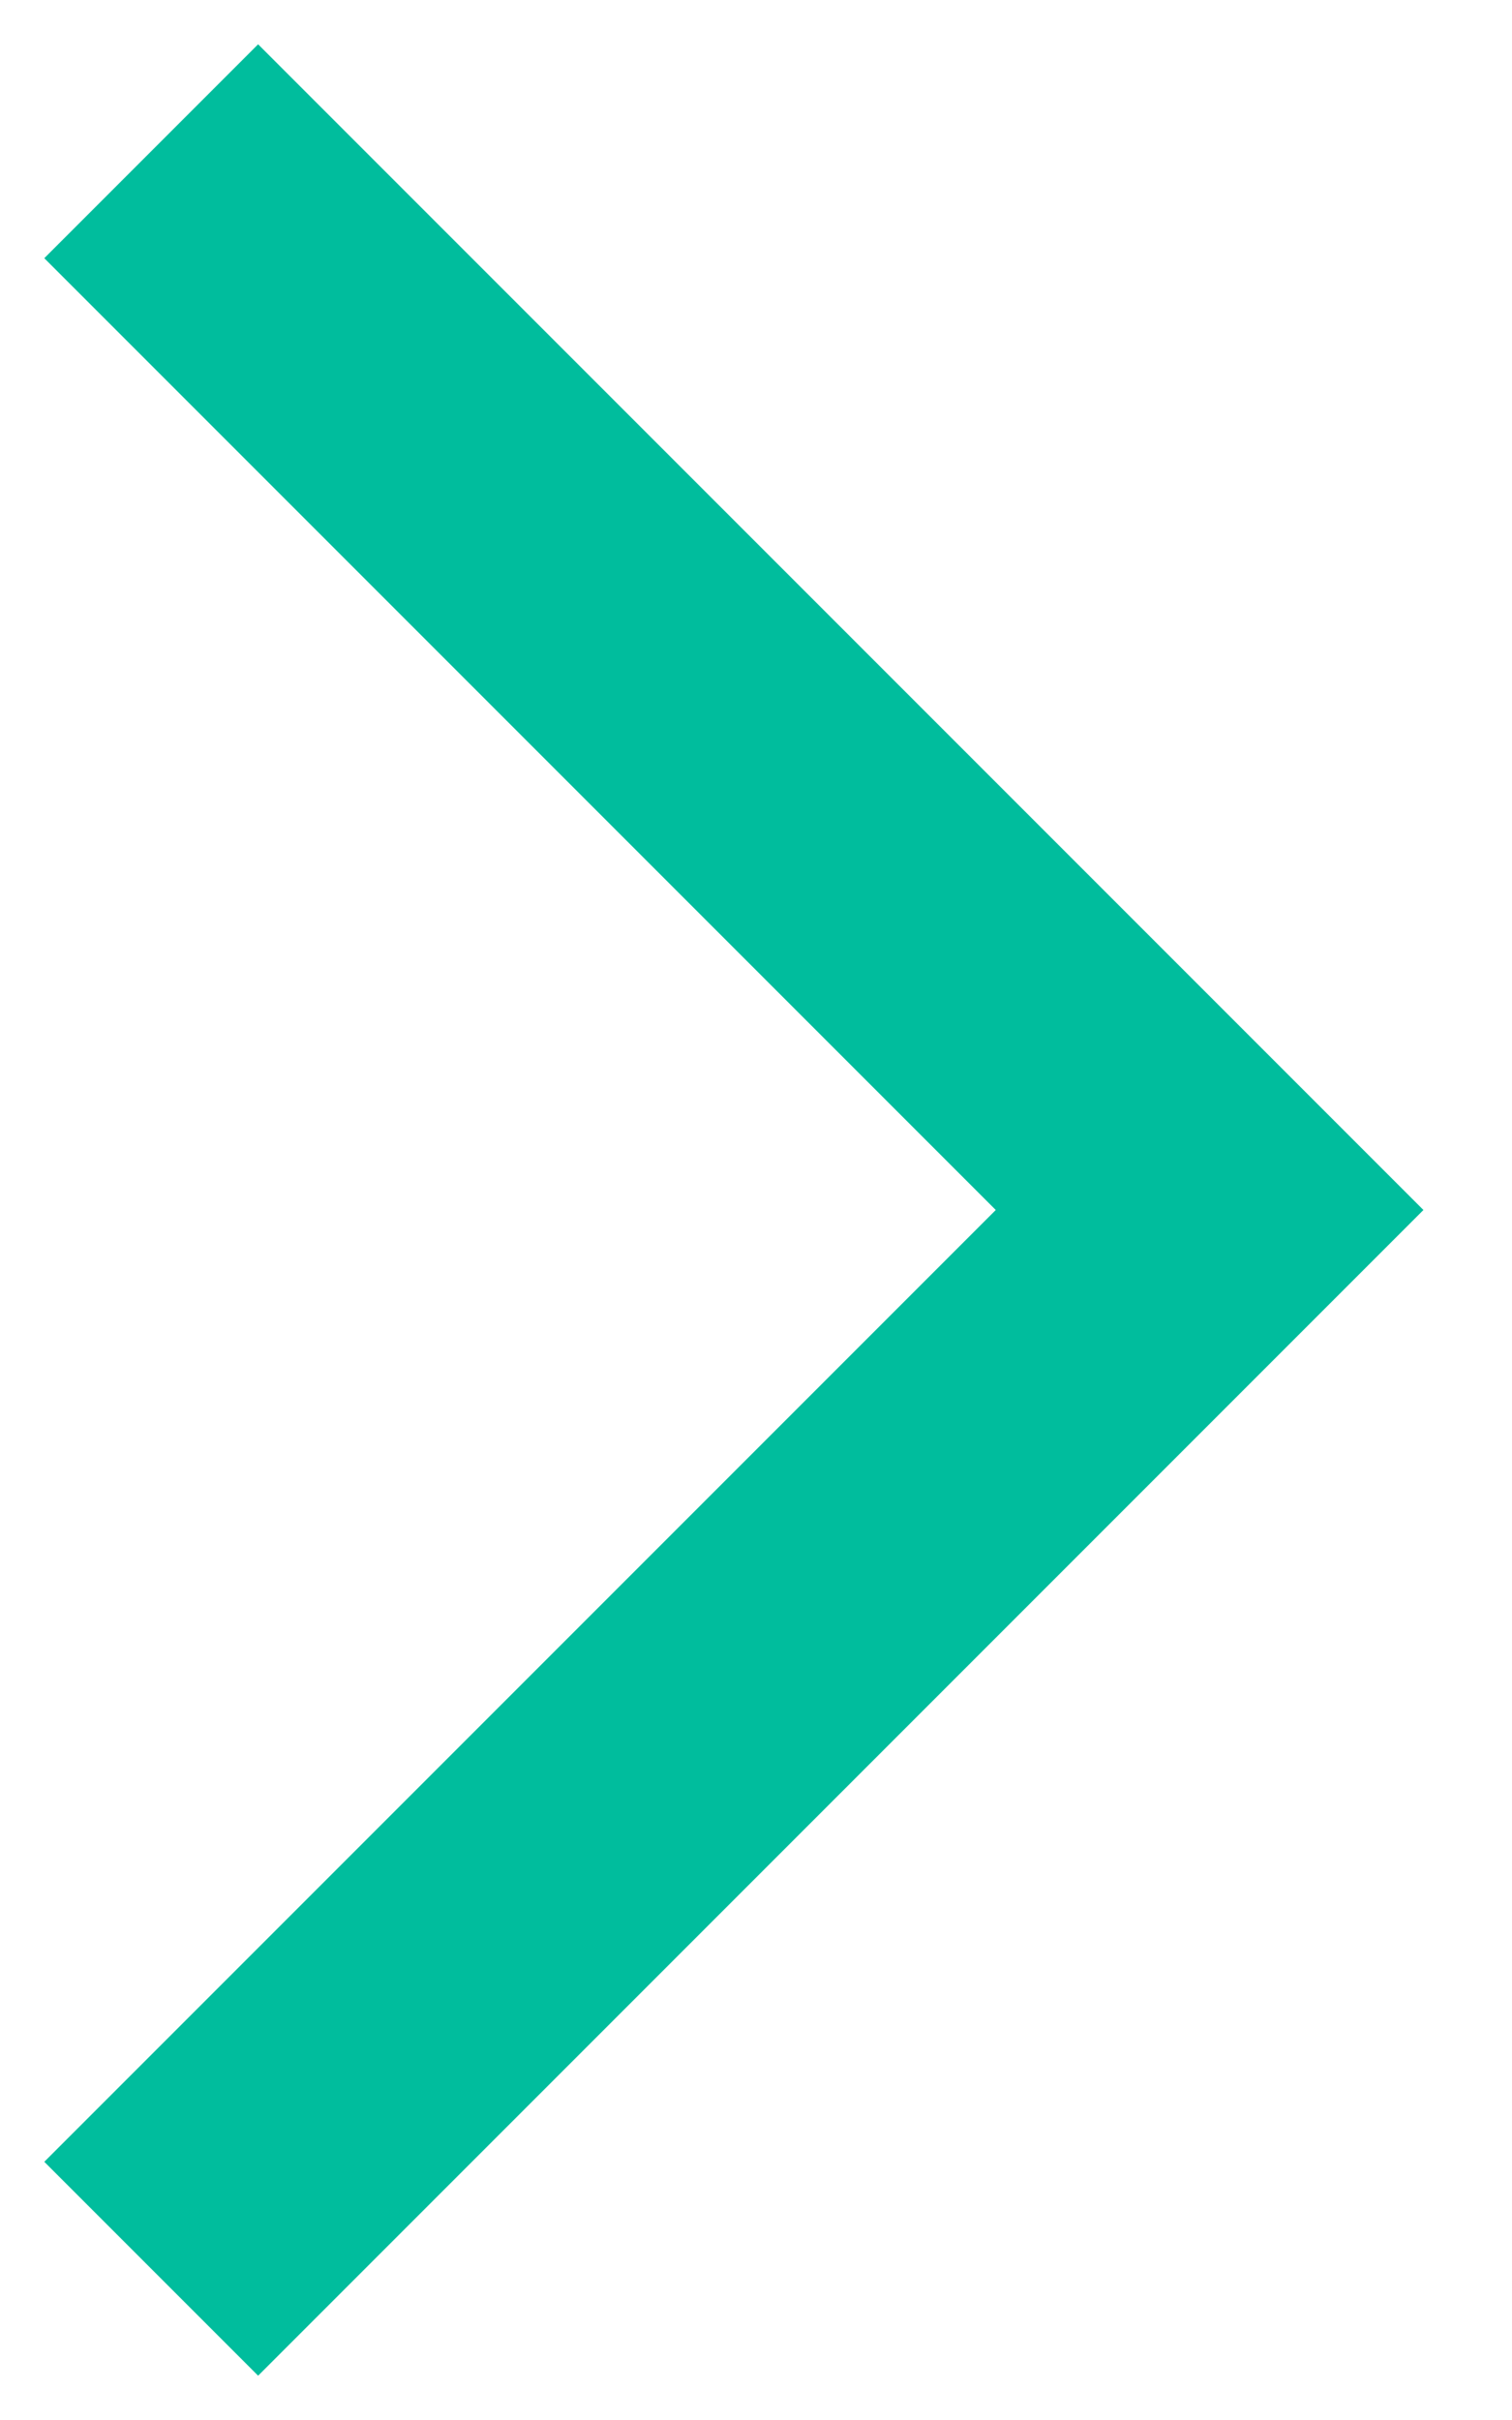 <svg width="10" height="16" viewBox="0 0 10 16" fill="none" xmlns="http://www.w3.org/2000/svg">
<g clip-path="url(#clip0_70_547)">
<path d="M1 1L8 8L1 15" stroke="#00BD9D" stroke-width="2"/>
</g>
<defs>
<clipPath id="clip0_70_547">
<rect width="10" height="16" fill="white"/>
</clipPath>
</defs>
</svg>
